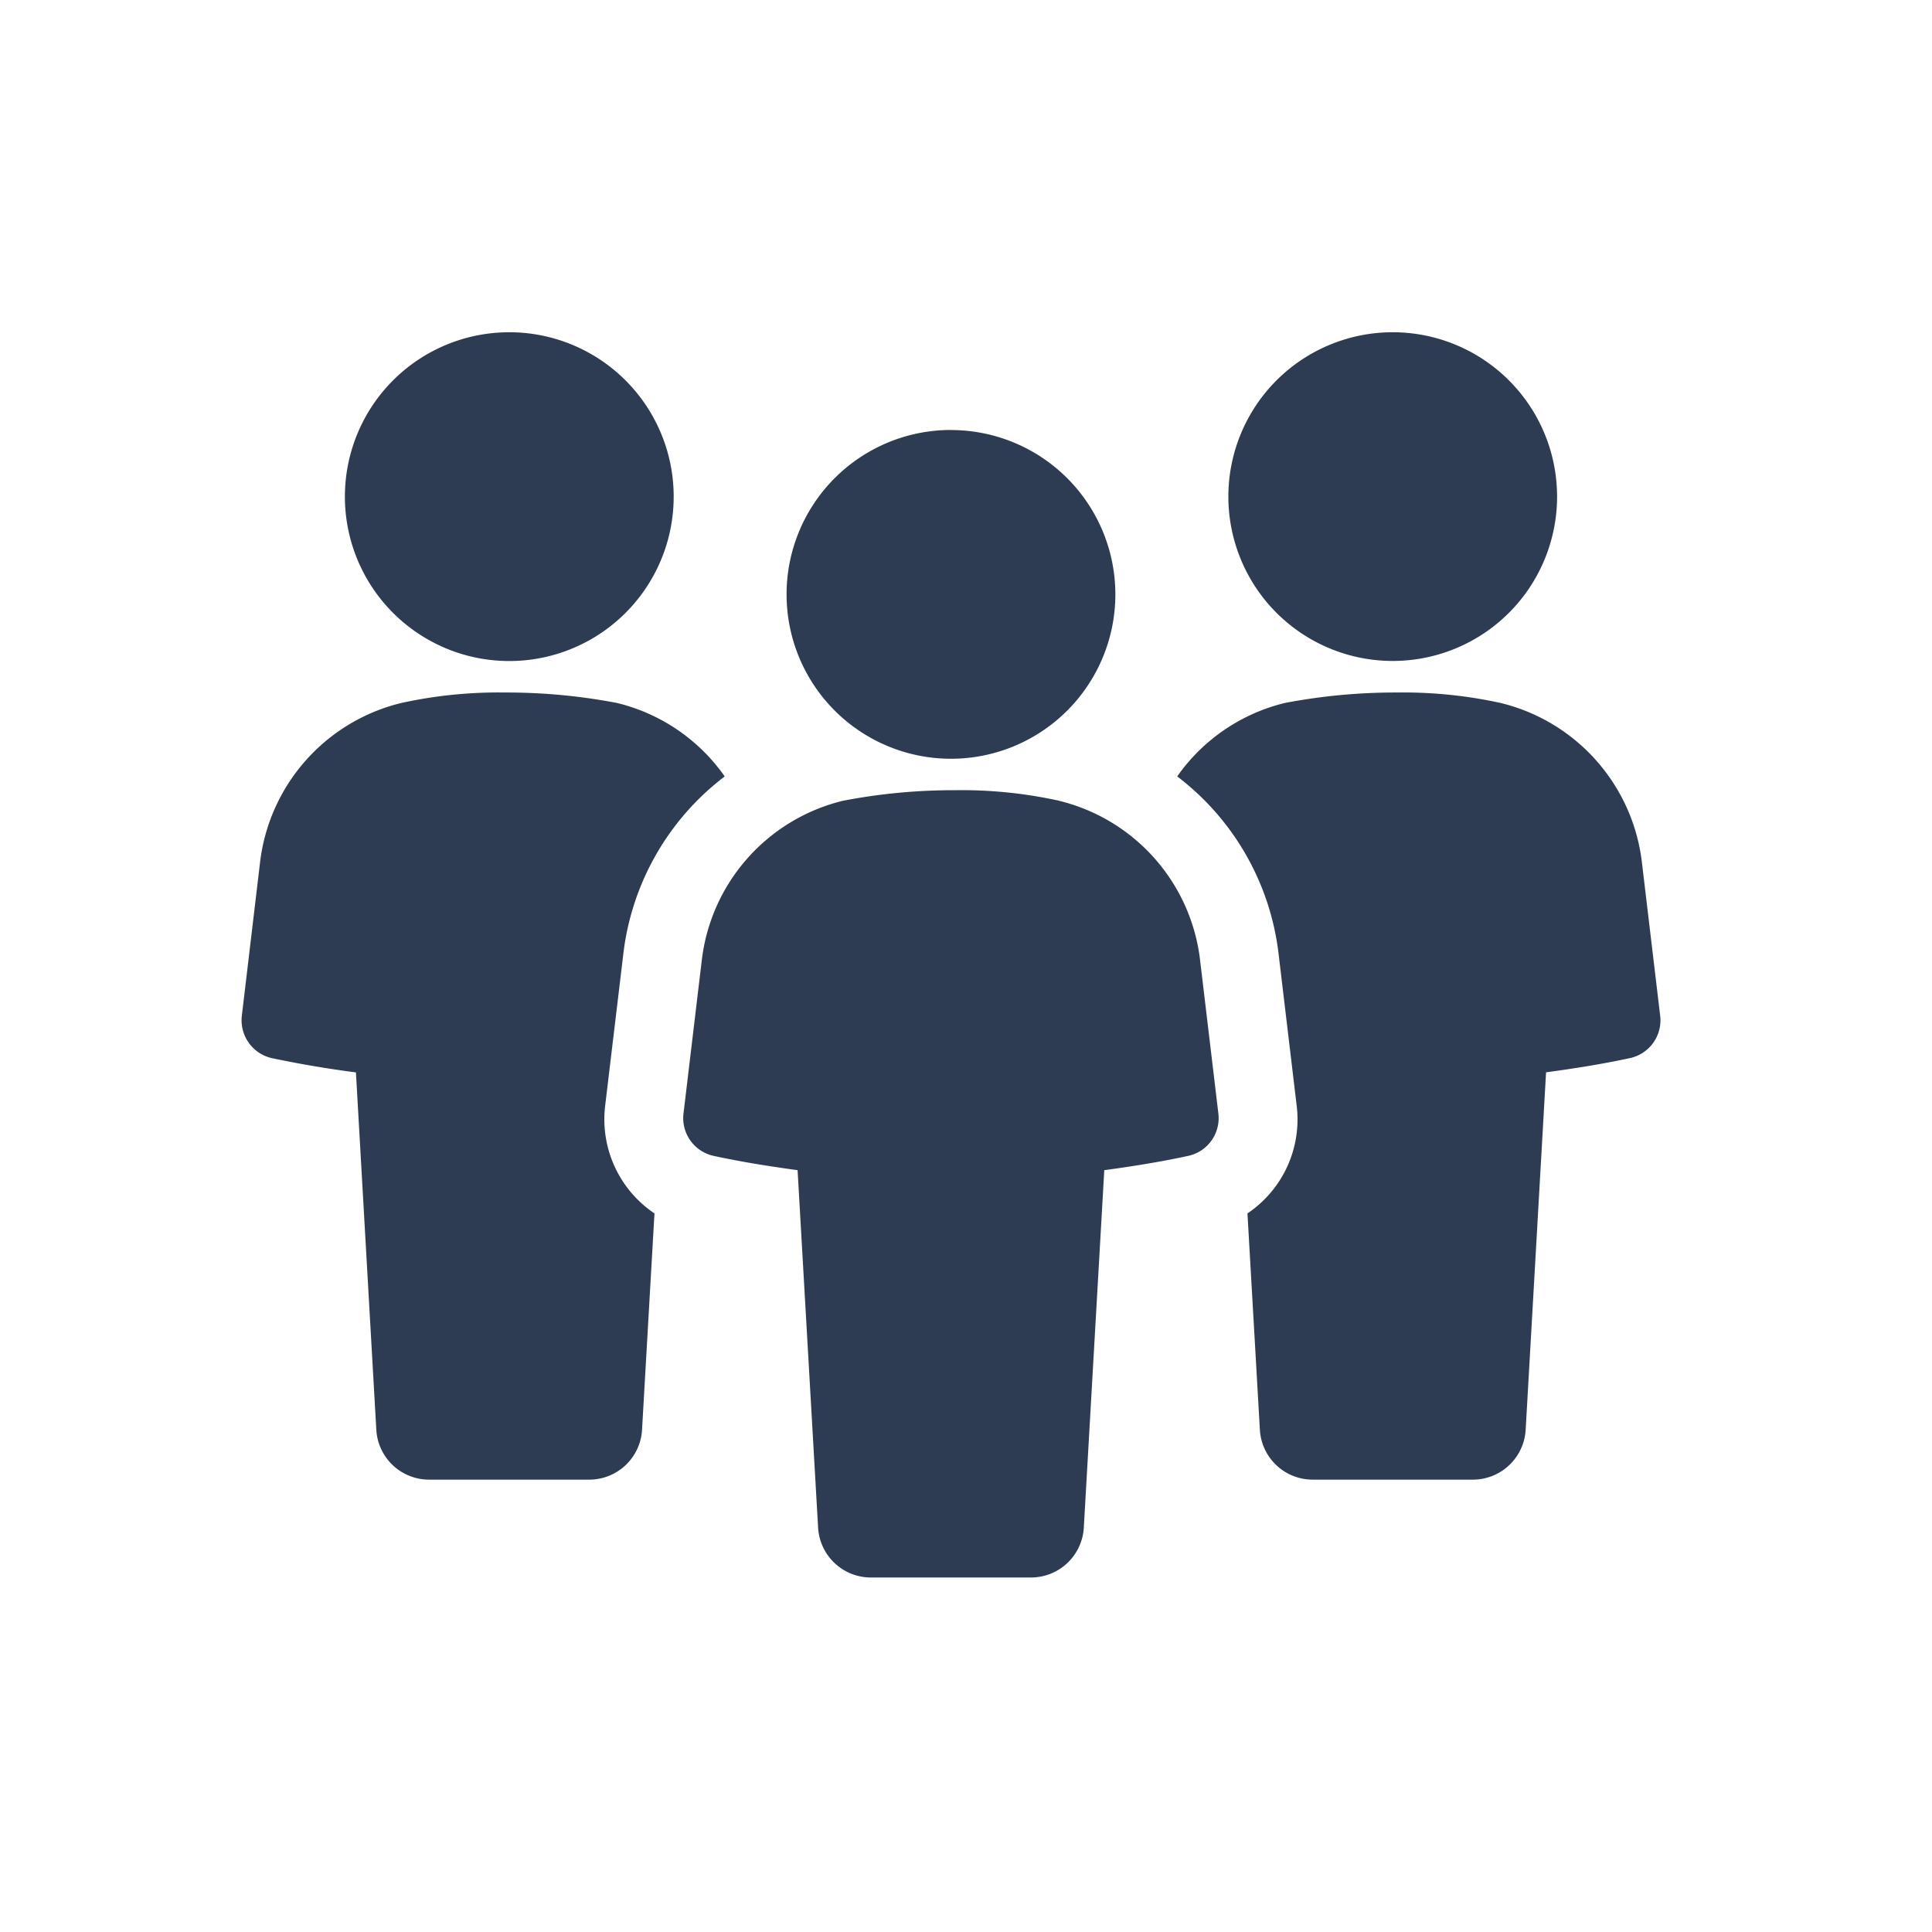 <svg xmlns="http://www.w3.org/2000/svg" width="100" height="100"><g data-name="グループ 82254"><g data-name="グループ 11445"><path fill="none" d="M12.939 13H86.55v73.611H12.939z" data-name="長方形 2397"/><g data-name="グループ 2777"><g data-name="グループ 2740"><g data-name="グループ 2737"><g data-name="グループ 2736"><g data-name="グループ 2735"><g fill="#2d3c53" data-name="グループ 2734"><path d="M54.809 41.444a23.452 23.452 0 0 0-5.376-.543 30.207 30.207 0 0 0-5.8.546 9.657 9.657 0 0 0-7.309 8.259l-.944 7.908a2 2 0 0 0 1.533 2.209c1.418.308 2.886.543 4.37.745l1.061 18.483a2.737 2.737 0 0 0 2.722 2.6h8.311a2.739 2.739 0 0 0 2.722-2.6l1.058-18.483c1.484-.2 2.952-.437 4.37-.745a2 2 0 0 0 1.533-2.209l-.943-7.908a9.642 9.642 0 0 0-7.308-8.259" data-name="パス 7709"/><path d="M49.22 22.255a8.509 8.509 0 1 0 8.511 8.511 8.509 8.509 0 0 0-8.511-8.507" data-name="パス 7710"/></g></g></g></g><g fill="#2d3c53" data-name="グループ 2738"><path d="M72.086 17.197a8.507 8.507 0 1 0 8.508 8.507 8.507 8.507 0 0 0-8.508-8.507" data-name="パス 7710"/><path d="M84.986 44.646a9.653 9.653 0 0 0-7.309-8.259 23.505 23.505 0 0 0-5.379-.543 30.381 30.381 0 0 0-5.8.543 9.562 9.562 0 0 0-5.566 3.8 13.517 13.517 0 0 1 5.238 9.107l.943 7.912a5.86 5.86 0 0 1-2.545 5.6l.642 11.18a2.737 2.737 0 0 0 2.722 2.6h8.311a2.738 2.738 0 0 0 2.726-2.6l1.055-18.483c1.484-.2 2.952-.434 4.37-.742a2 2 0 0 0 1.533-2.212Z" data-name="パス 7577"/></g><g fill="#2d3c53" data-name="グループ 2739"><path d="M26.359 17.197a8.507 8.507 0 0 0-8.507 8.507 8.509 8.509 0 1 0 8.507-8.507" data-name="パス 7710"/><path d="M13.459 44.646a9.653 9.653 0 0 1 7.308-8.259 23.488 23.488 0 0 1 5.375-.543 30.388 30.388 0 0 1 5.8.543 9.559 9.559 0 0 1 5.569 3.8 13.518 13.518 0 0 0-5.238 9.107l-.947 7.912a5.869 5.869 0 0 0 2.549 5.6l-.642 11.18a2.737 2.737 0 0 1-2.722 2.6h-8.308a2.737 2.737 0 0 1-2.726-2.6l-1.054-18.478a55.987 55.987 0 0 1-4.367-.742 2.01 2.01 0 0 1-1.536-2.212Z" data-name="パス 7578"/></g></g></g></g><path fill="none" d="M0 0h100v100H0z" data-name="長方形 2843" opacity=".298"/></g></svg>